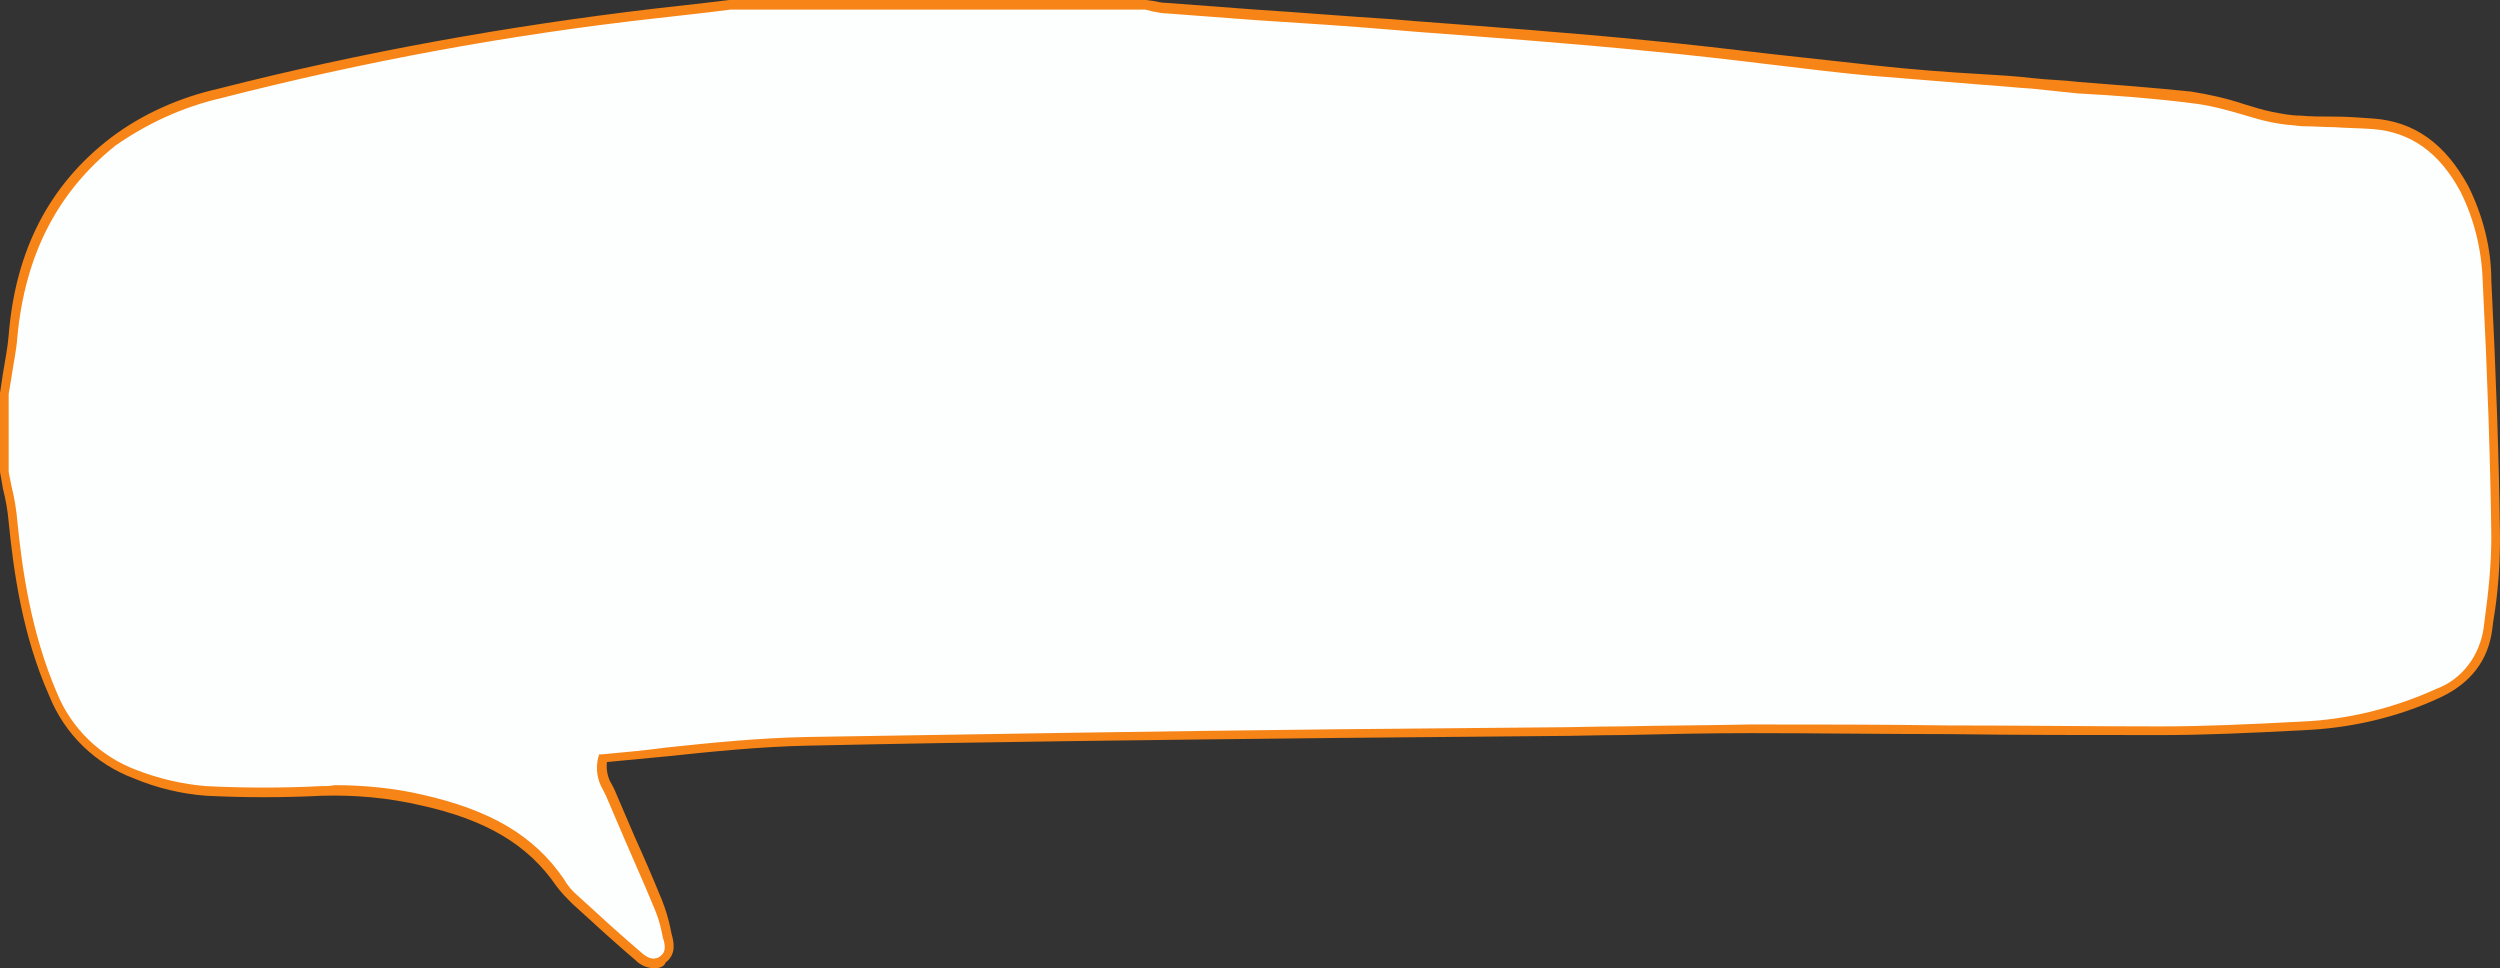 <?xml version="1.0" encoding="UTF-8" standalone="no"?><svg xmlns="http://www.w3.org/2000/svg" xmlns:xlink="http://www.w3.org/1999/xlink" fill="#000000" height="100.5" preserveAspectRatio="xMidYMid meet" version="1" viewBox="0.1 0.0 259.5 100.5" width="259.5" zoomAndPan="magnify"><rect x="0.1" y="0.0" width="259.5" height="100.5" fill="#333333" stroke="none"/><g id="change1_1"><path d="M119.1,0.5c0.7,0.1,1.4,0.3,2.1,0.4c7.8,0.6,15.6,1.1,23.4,1.7c8.8,0.7,17.7,1.4,26.5,2.2 c7.9,0.8,15.7,1.8,23.6,2.6c5.4,0.6,10.8,0.9,16.2,1.3s11,0.7,16.5,1.4c2.8,0.4,5.6,1.4,8.4,2c1,0.2,2,0.4,3,0.4 c2.5,0.1,5,0.2,7.4,0.3c4.5,0.3,7.5,3,9.5,6.8c1.5,2.9,2.3,6.2,2.4,9.5c0.4,8.9,0.8,17.7,0.9,26.6c0,3.2-0.3,6.4-0.8,9.6 c-0.3,3-2.3,5.6-5.1,6.7c-4.5,2-9.3,3.2-14.1,3.4c-4.9,0.3-9.7,0.5-14.6,0.5c-14.2,0-28.5-0.2-42.7-0.2c-7,0-13.9,0.2-20.9,0.3 c-25.7,0.3-51.3,0.5-77,1C76.7,77,69.7,78,62.6,78.6c-0.5,1.6,0.3,2.6,0.8,3.7c1.6,3.8,3.3,7.6,4.9,11.4c0.4,1.1,0.8,2.3,1.1,3.4 c0.2,0.9,0.4,1.8-0.4,2.4c-0.8,0.6-2,0.4-2.6-0.3c-2.2-1.9-4.4-3.9-6.6-5.9c-0.6-0.5-1.1-1.2-1.6-1.8c-3.5-5-8.6-7.2-14.3-8.5 c-3.4-0.8-7-1.1-10.5-1c-4,0.2-8,0.2-12,0c-2.5-0.2-5-0.8-7.4-1.8c-3.9-1.5-6.9-4.5-8.4-8.3c-2.3-5.7-3.7-11.7-4.2-17.9 c-0.2-1.7-0.6-3.4-0.9-5.1v-8.2c0.3-2,0.8-3.9,0.9-5.9c0.7-8.2,3.8-15.1,10.4-20.2c3.3-2.4,7-4.1,11-5c14.9-3.8,30-6.5,45.2-8.3 c2.6-0.3,5.2-0.6,7.8-0.9H119.1z" fill="#fdfffe"/></g><g id="change2_1"><path d="M68,100.5c-0.7,0-1.4-0.3-1.9-0.8c-2-1.7-4.2-3.7-6.6-5.9c-0.6-0.6-1.2-1.2-1.7-1.9c-2.9-4.2-7.2-6.8-14-8.3 c-3.4-0.8-6.9-1.1-10.3-1c-4,0.2-8,0.2-12,0c-2.6-0.2-5.1-0.8-7.5-1.8c-4-1.5-7.2-4.6-8.8-8.6c-2.8-6.3-3.7-13-4.2-18 c-0.1-1.2-0.3-2.3-0.6-3.5c-0.1-0.6-0.2-1.2-0.3-1.7v-8.2c0.1-0.7,0.2-1.3,0.3-2c0.2-1.3,0.5-2.7,0.6-4C1.7,26,5.2,19.2,11.6,14.3 c3.3-2.5,7.2-4.2,11.2-5.1c14.9-3.8,30-6.5,45.2-8.3c1.8-0.2,3.5-0.4,5.3-0.6L75.8,0h43.3l0.7,0.1c0.5,0.1,0.9,0.2,1.4,0.2l9.3,0.7 c4.7,0.3,9.4,0.7,14.2,1l2.4,0.2c7.9,0.6,16.1,1.2,24.1,2c4.2,0.4,8.5,0.9,12.7,1.4c3.6,0.4,7.3,0.8,10.9,1.2s7.5,0.7,11.1,0.9 c1.7,0.1,3.4,0.2,5.1,0.4s3.2,0.2,4.8,0.4c3.9,0.3,7.8,0.6,11.7,1c1.9,0.3,3.7,0.7,5.5,1.3c1,0.3,1.9,0.6,2.9,0.8c1,0.2,2,0.4,3,0.4 c1.1,0.1,2.2,0.1,3.4,0.1c1.4,0,2.7,0.1,4.1,0.2c4.3,0.3,7.5,2.6,9.9,7c1.5,3,2.4,6.4,2.4,9.8c0.5,9.9,0.8,18.6,0.9,26.6 c0,3-0.2,5.9-0.7,8.8l-0.1,0.8c-0.4,3.2-2.2,5.6-5.4,7.1c-4.5,2.1-9.4,3.2-14.3,3.4c-5.7,0.3-10.3,0.5-14.6,0.5l0,0 c-7.4,0-14.9,0-22.2-0.1c-6.8,0-13.7-0.1-20.5-0.1c-4.4,0-8.9,0.1-13.3,0.2c-2.5,0-5,0.1-7.6,0.1l-22.2,0.2 c-18,0.2-36.5,0.4-54.8,0.8c-4.8,0.1-9.8,0.6-14.5,1.1c-2.1,0.2-4.2,0.4-6.3,0.6c-0.1,0.8,0.1,1.7,0.5,2.3c0.1,0.2,0.2,0.4,0.3,0.6 c0.7,1.6,1.4,3.3,2.1,4.9c1,2.2,1.9,4.3,2.8,6.5c0.4,1,0.7,2,0.9,3l0.1,0.5c0.2,0.7,0.6,2.1-0.6,3C69,100.4,68.5,100.5,68,100.5z M34.8,81.5c3.1,0,6.2,0.3,9.2,1c7,1.6,11.5,4.2,14.6,8.7c0.4,0.7,0.9,1.3,1.5,1.8c2.4,2.2,4.6,4.2,6.6,5.9c1.1,1,1.8,0.5,2,0.3 c0.5-0.4,0.5-1,0.2-1.9l-0.1-0.5c-0.2-1-0.5-1.9-0.9-2.8c-0.9-2.2-1.9-4.4-2.8-6.5c-0.7-1.6-1.4-3.3-2.1-4.9 c-0.1-0.2-0.2-0.4-0.3-0.6c-0.6-1-0.8-2.2-0.5-3.4l0.1-0.3h0.3c2.2-0.2,4.4-0.4,6.6-0.7c4.7-0.5,9.7-1,14.6-1.1 c18.3-0.3,36.8-0.6,54.8-0.8l22.2-0.2c2.5,0,5-0.1,7.6-0.1c4.4-0.1,8.9-0.1,13.3-0.2c6.8,0,13.7,0,20.5,0.1c7.3,0,14.8,0.1,22.2,0.1 l0,0c4.3,0,8.9-0.2,14.6-0.5c4.8-0.2,9.6-1.4,14-3.4c2.7-1,4.5-3.5,4.9-6.3l0.1-0.8c0.4-2.9,0.7-5.8,0.7-8.7 c-0.1-8-0.4-16.7-0.9-26.6c-0.1-3.2-0.9-6.4-2.3-9.2c-2.2-4.1-5.2-6.2-9.1-6.5c-1.3-0.1-2.7-0.1-4-0.2c-1.1,0-2.2-0.1-3.4-0.1 c-1.1-0.1-2.1-0.2-3.1-0.4c-1-0.2-2-0.5-3-0.8c-1.7-0.5-3.5-1-5.4-1.2c-3.9-0.5-7.9-0.8-11.7-1L211,9.2c-1.7-0.1-3.4-0.3-5.1-0.4 c-3.7-0.3-7.4-0.6-11.1-0.9s-7.4-0.8-10.9-1.2c-4.1-0.5-8.4-1-12.7-1.4c-8-0.8-16.2-1.4-24.1-2l-2.4-0.2c-4.7-0.4-9.4-0.7-14.1-1 l-9.3-0.7c-0.5,0-1-0.1-1.5-0.2L119,1H75.9l-2.4,0.3c-1.8,0.2-3.6,0.4-5.3,0.6C52.9,3.6,37.8,6.4,23,10.2c-3.9,0.9-7.6,2.6-10.9,4.9 C6.1,19.9,2.7,26.4,1.9,35c-0.1,1.4-0.4,2.7-0.6,4.1L1,40.9V49l0.3,1.5c0.3,1.2,0.5,2.4,0.6,3.6c0.5,5,1.4,11.5,4.1,17.8 c1.5,3.7,4.5,6.6,8.2,8c2.3,0.9,4.8,1.5,7.3,1.7c4,0.2,8,0.2,11.9,0C33.9,81.6,34.4,81.6,34.8,81.5L34.8,81.5z" fill="#f68416"/></g></svg>